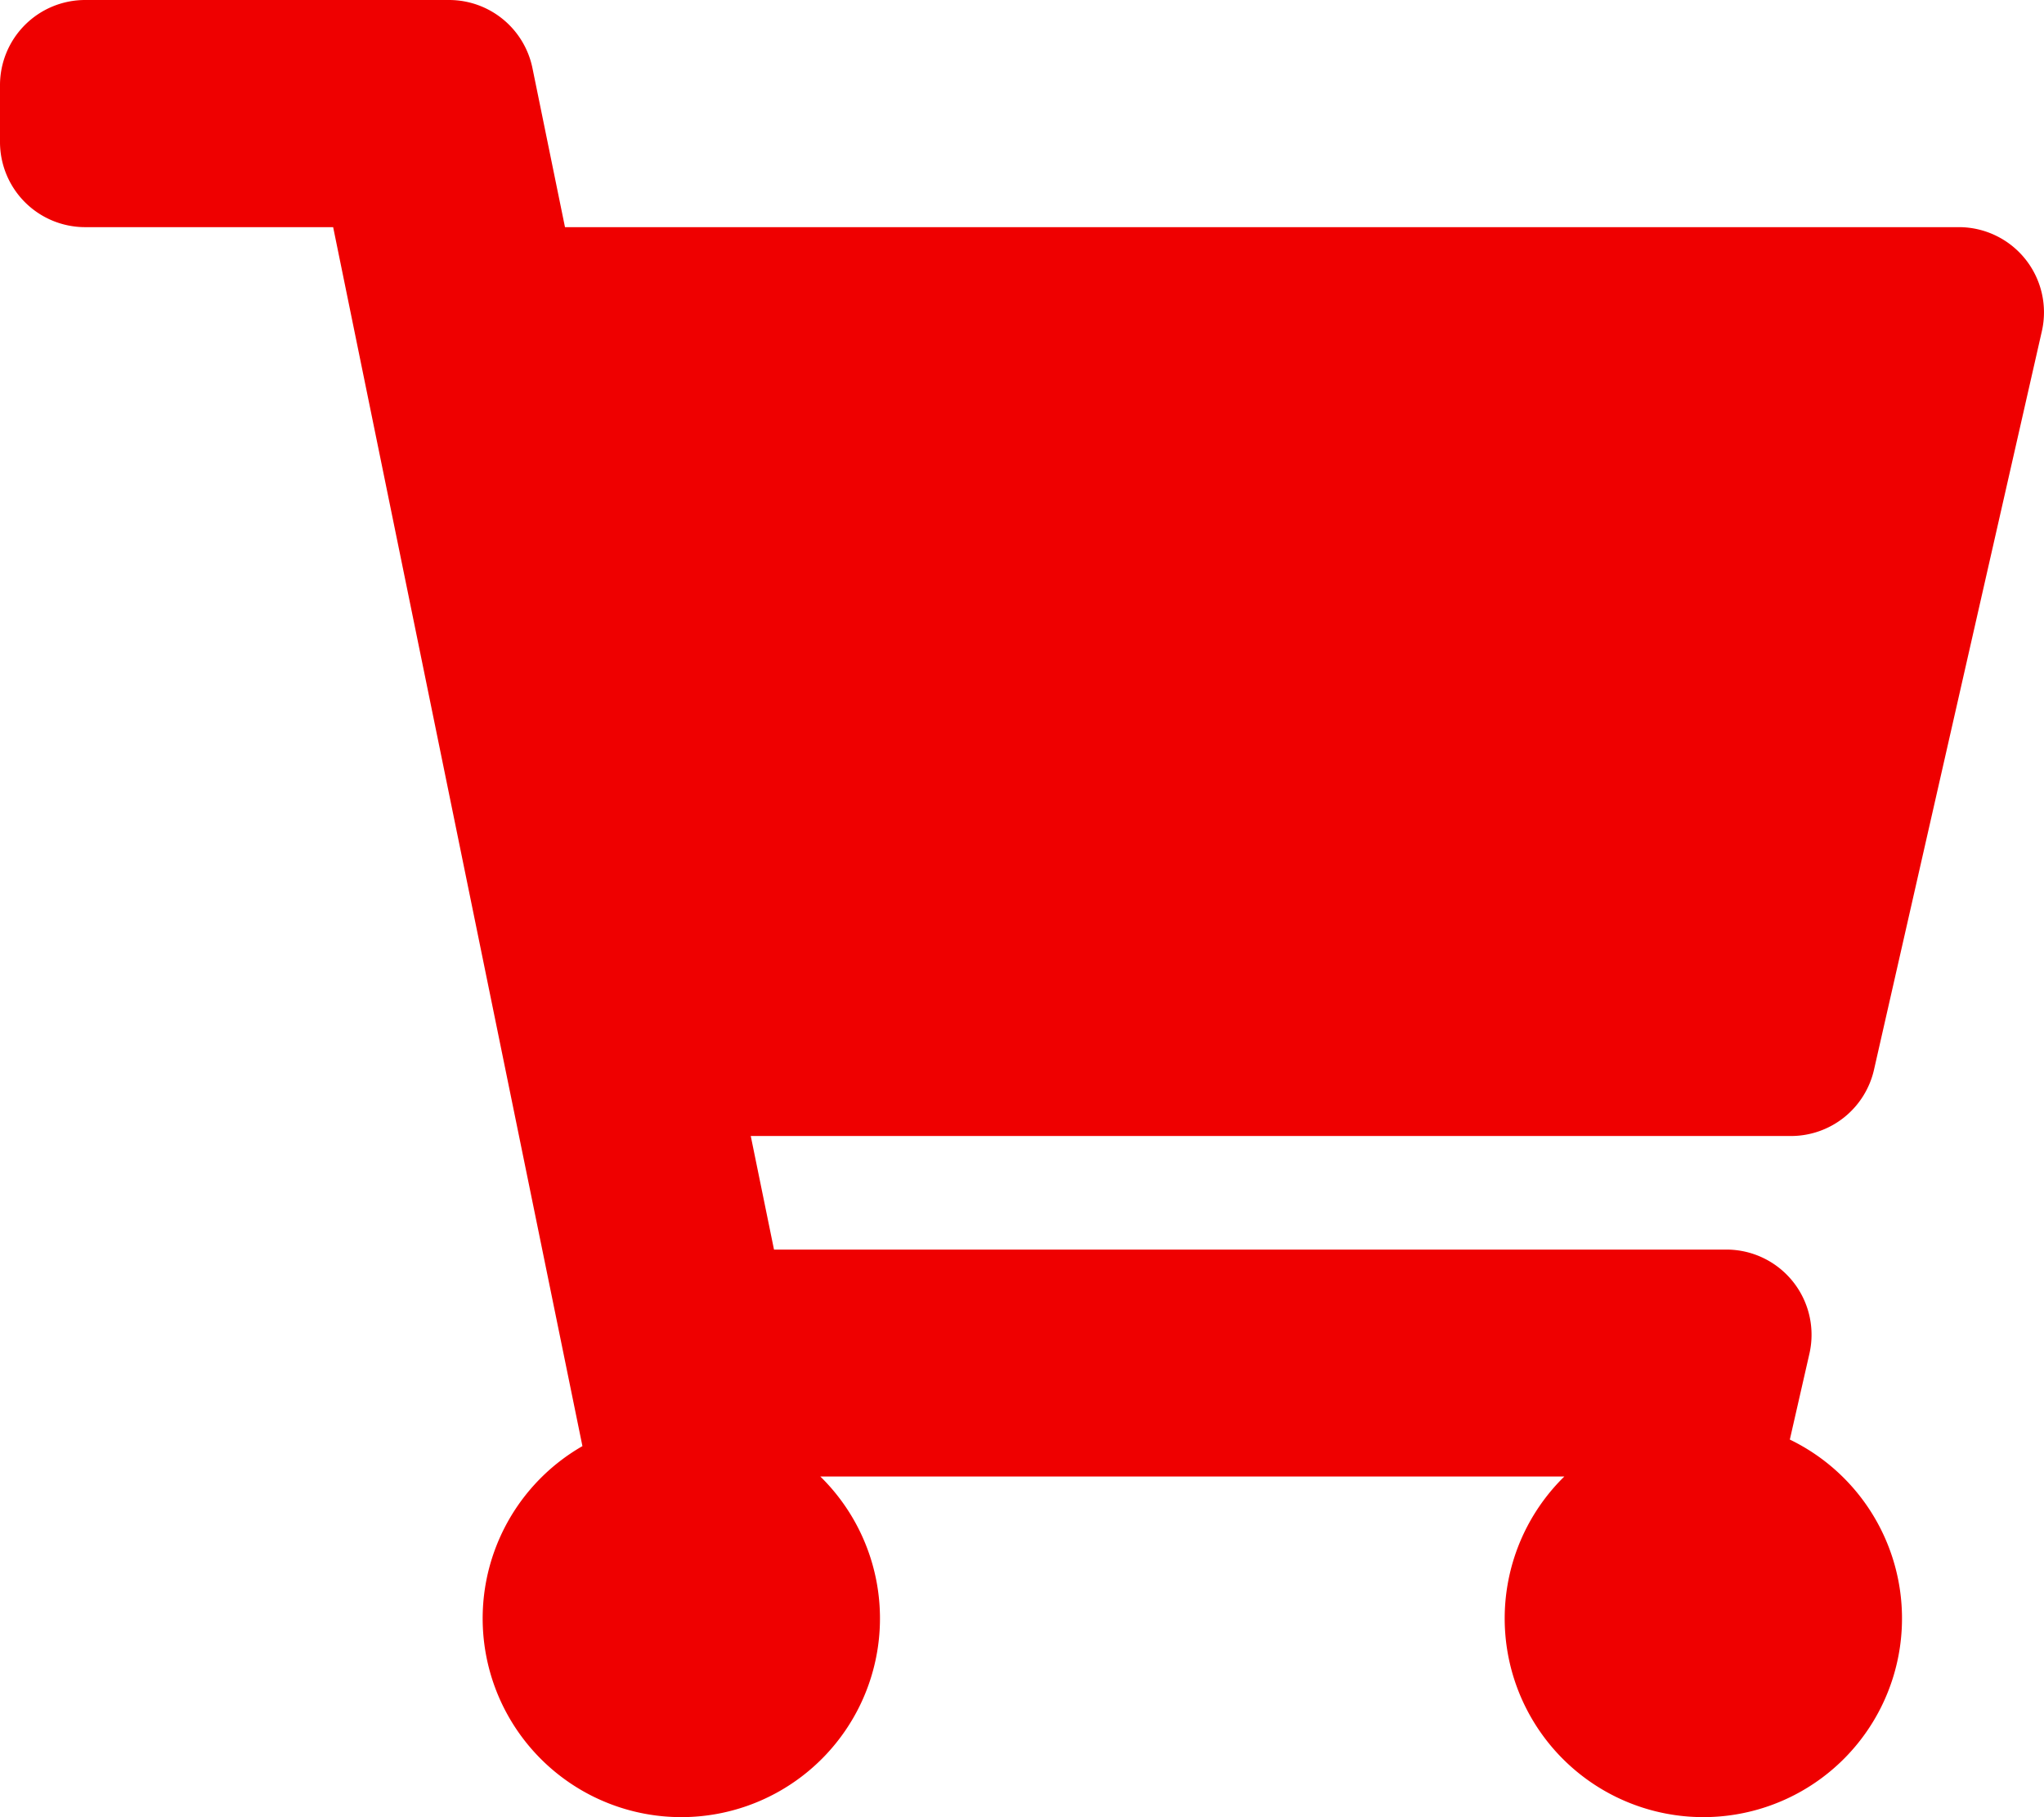 <svg xmlns="http://www.w3.org/2000/svg" width="38.07" height="33.84" viewBox="0 0 38.07 33.84">
  <path id="Icon_awesome-shopping-cart" data-name="Icon awesome-shopping-cart" d="M34.905,19.915,38.03,6.168A1.586,1.586,0,0,0,36.483,4.23H10.523L9.917,1.268A1.586,1.586,0,0,0,8.363,0H1.586A1.586,1.586,0,0,0,0,1.586V2.644A1.586,1.586,0,0,0,1.586,4.23H6.205l4.643,22.7a3.7,3.7,0,1,0,4.431.566H29.136a3.7,3.7,0,1,0,4.2-.688l.365-1.6a1.586,1.586,0,0,0-1.547-1.938H14.416l-.433-2.115H33.359A1.586,1.586,0,0,0,34.905,19.915Z" fill="#ef0000"/>
</svg>
